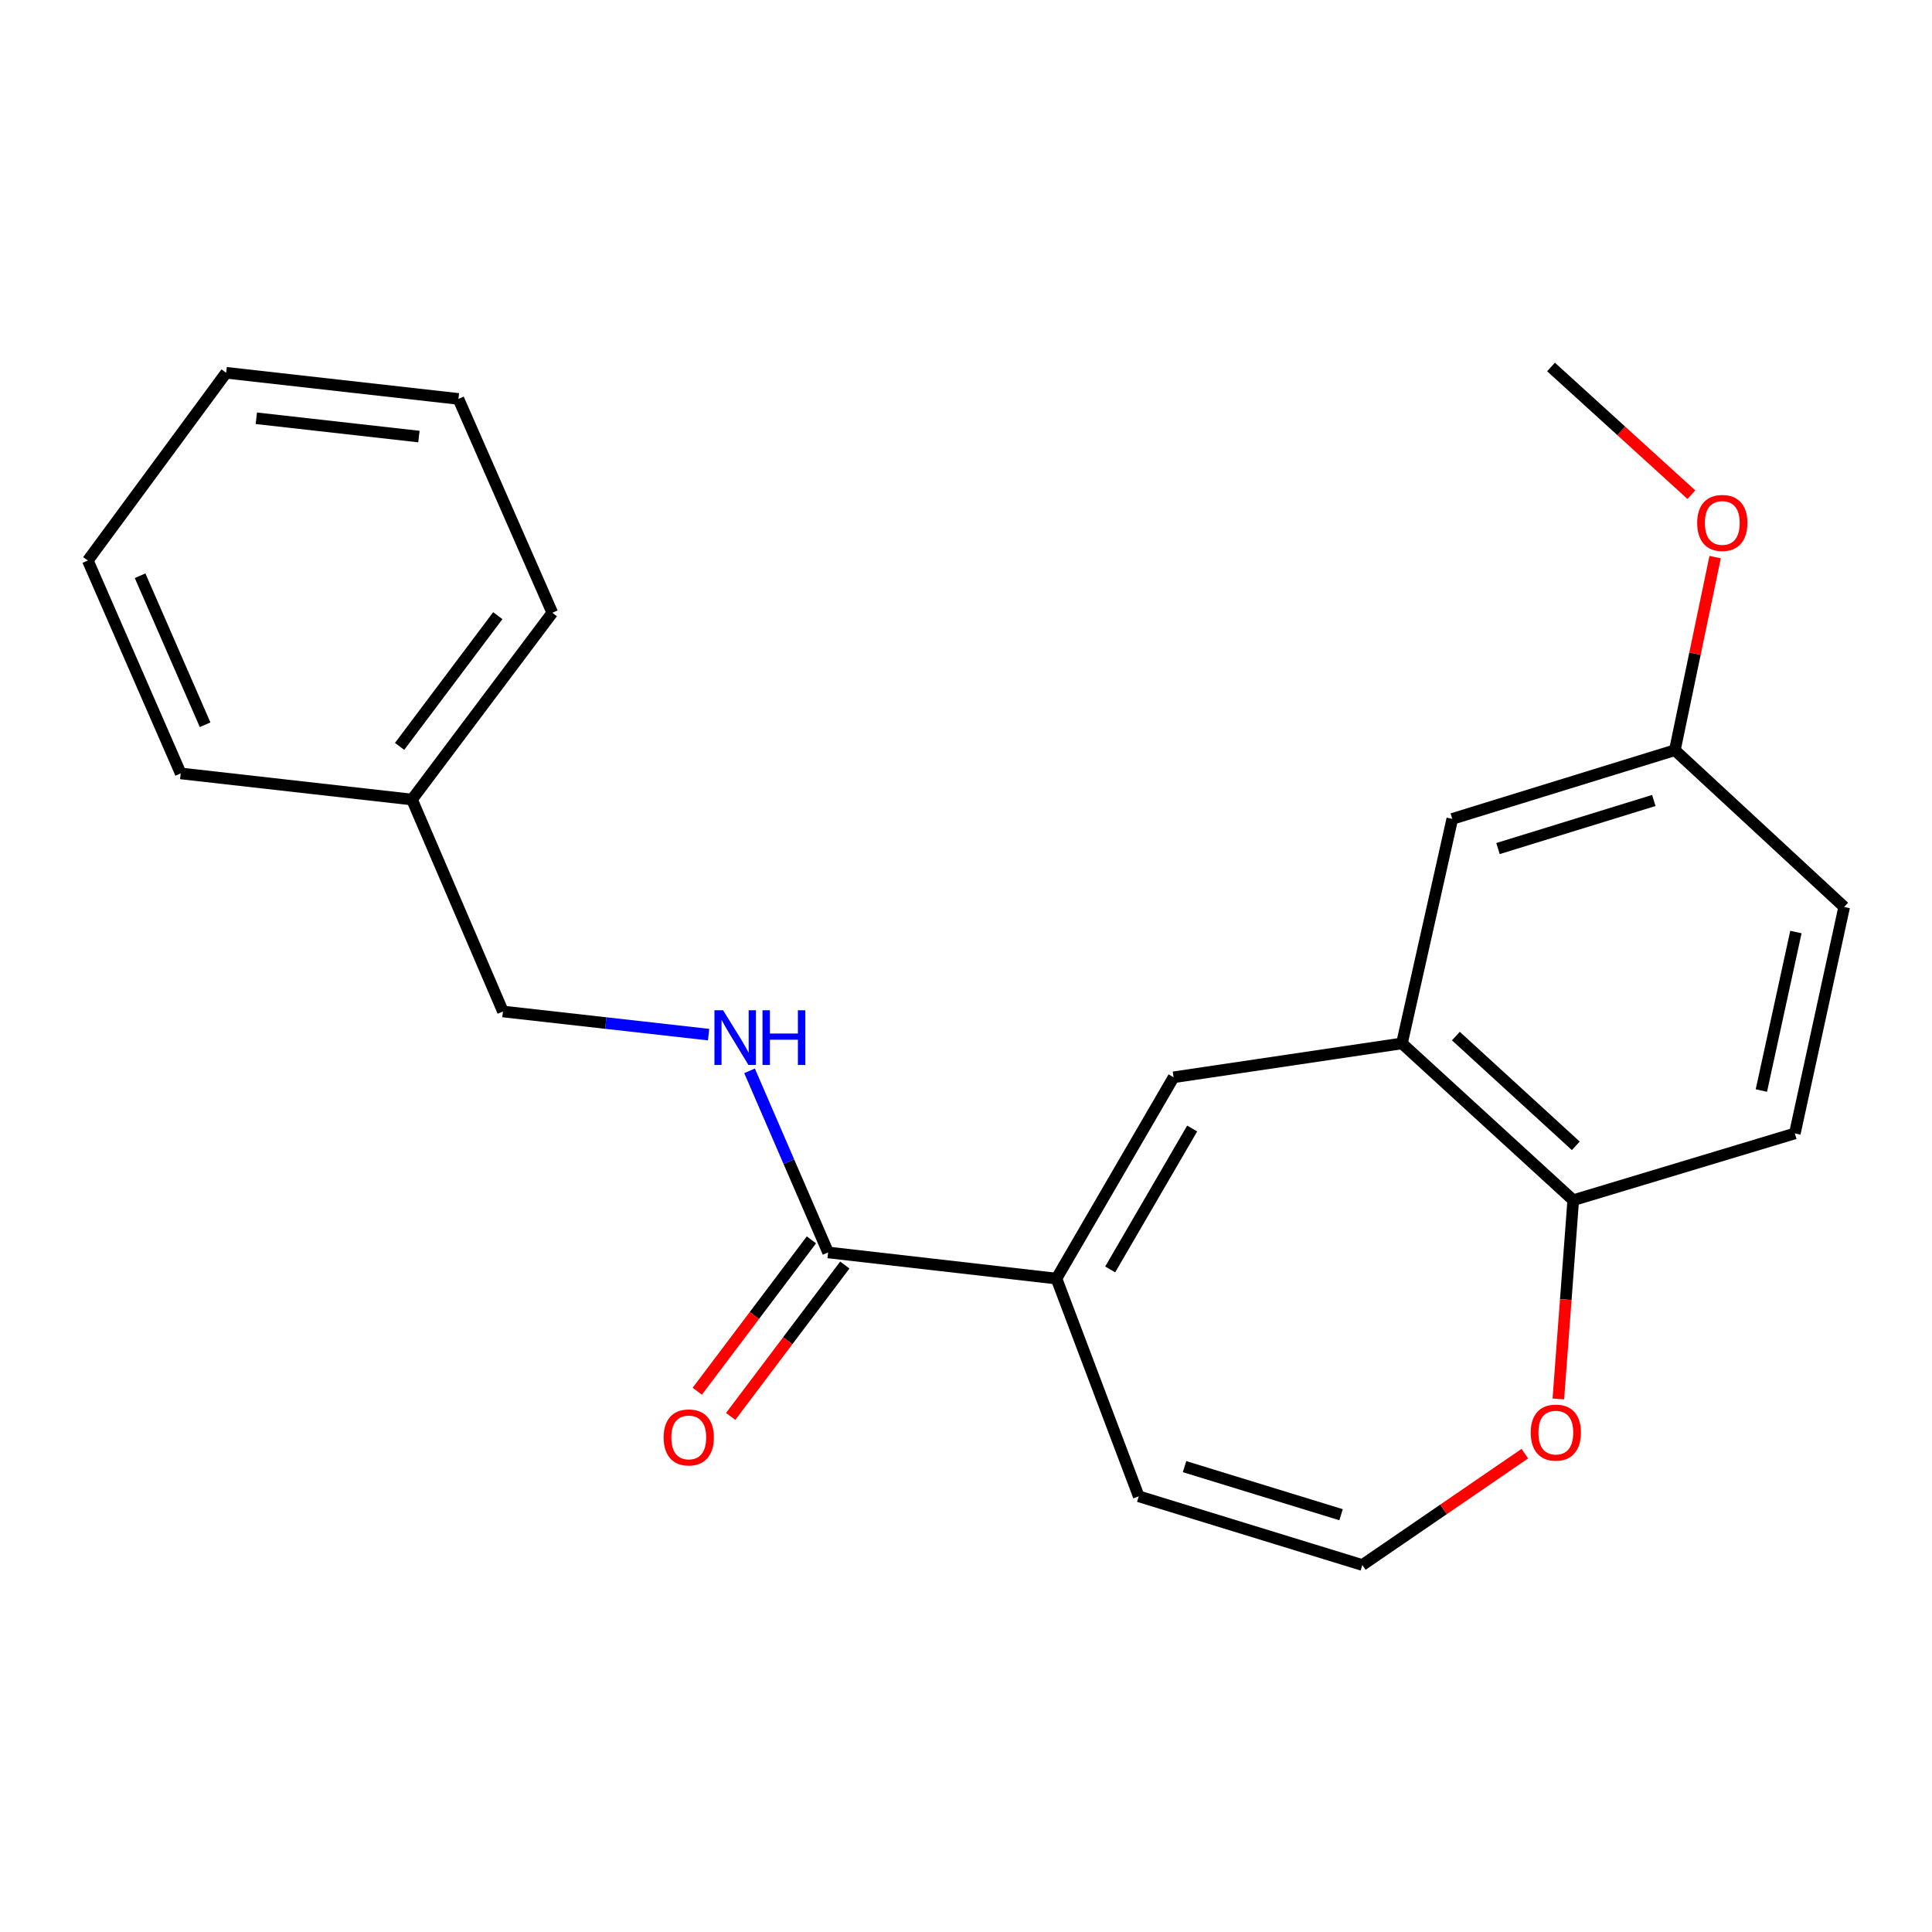 <?xml version='1.0' encoding='iso-8859-1'?>
<svg version='1.1' baseProfile='full'
              xmlns='http://www.w3.org/2000/svg'
                      xmlns:rdkit='http://www.rdkit.org/xml'
                      xmlns:xlink='http://www.w3.org/1999/xlink'
                  xml:space='preserve'
width='1000px' height='1000px' viewBox='0 0 1000 1000'>
<!-- END OF HEADER -->
<rect style='opacity:1.0;fill:#FFFFFF;stroke:none' width='1000' height='1000' x='0' y='0'> </rect>
<path class='bond-0' d='M 546.827,661.796 L 607.439,557.605' style='fill:none;fill-rule:evenodd;stroke:#000000;stroke-width:6px;stroke-linecap:butt;stroke-linejoin:miter;stroke-opacity:1' />
<path class='bond-0' d='M 574.634,657.054 L 617.062,584.12' style='fill:none;fill-rule:evenodd;stroke:#000000;stroke-width:6px;stroke-linecap:butt;stroke-linejoin:miter;stroke-opacity:1' />
<path class='bond-1' d='M 546.827,661.796 L 428.635,648.263' style='fill:none;fill-rule:evenodd;stroke:#000000;stroke-width:6px;stroke-linecap:butt;stroke-linejoin:miter;stroke-opacity:1' />
<path class='bond-7' d='M 546.827,661.796 L 589.408,774.491' style='fill:none;fill-rule:evenodd;stroke:#000000;stroke-width:6px;stroke-linecap:butt;stroke-linejoin:miter;stroke-opacity:1' />
<path class='bond-2' d='M 607.439,557.605 L 725.643,540.067' style='fill:none;fill-rule:evenodd;stroke:#000000;stroke-width:6px;stroke-linecap:butt;stroke-linejoin:miter;stroke-opacity:1' />
<path class='bond-3' d='M 428.635,648.263 L 408.302,601.262' style='fill:none;fill-rule:evenodd;stroke:#000000;stroke-width:6px;stroke-linecap:butt;stroke-linejoin:miter;stroke-opacity:1' />
<path class='bond-3' d='M 408.302,601.262 L 387.969,554.261' style='fill:none;fill-rule:evenodd;stroke:#0000FF;stroke-width:6px;stroke-linecap:butt;stroke-linejoin:miter;stroke-opacity:1' />
<path class='bond-9' d='M 419.991,641.746 L 390.452,680.919' style='fill:none;fill-rule:evenodd;stroke:#000000;stroke-width:6px;stroke-linecap:butt;stroke-linejoin:miter;stroke-opacity:1' />
<path class='bond-9' d='M 390.452,680.919 L 360.913,720.093' style='fill:none;fill-rule:evenodd;stroke:#FF0000;stroke-width:6px;stroke-linecap:butt;stroke-linejoin:miter;stroke-opacity:1' />
<path class='bond-9' d='M 437.279,654.781 L 407.739,693.955' style='fill:none;fill-rule:evenodd;stroke:#000000;stroke-width:6px;stroke-linecap:butt;stroke-linejoin:miter;stroke-opacity:1' />
<path class='bond-9' d='M 407.739,693.955 L 378.2,733.129' style='fill:none;fill-rule:evenodd;stroke:#FF0000;stroke-width:6px;stroke-linecap:butt;stroke-linejoin:miter;stroke-opacity:1' />
<path class='bond-4' d='M 725.643,540.067 L 814.305,621.223' style='fill:none;fill-rule:evenodd;stroke:#000000;stroke-width:6px;stroke-linecap:butt;stroke-linejoin:miter;stroke-opacity:1' />
<path class='bond-4' d='M 753.561,536.27 L 815.625,593.079' style='fill:none;fill-rule:evenodd;stroke:#000000;stroke-width:6px;stroke-linecap:butt;stroke-linejoin:miter;stroke-opacity:1' />
<path class='bond-8' d='M 725.643,540.067 L 751.697,423.86' style='fill:none;fill-rule:evenodd;stroke:#000000;stroke-width:6px;stroke-linecap:butt;stroke-linejoin:miter;stroke-opacity:1' />
<path class='bond-12' d='M 366.769,535.522 L 313.544,529.531' style='fill:none;fill-rule:evenodd;stroke:#0000FF;stroke-width:6px;stroke-linecap:butt;stroke-linejoin:miter;stroke-opacity:1' />
<path class='bond-12' d='M 313.544,529.531 L 260.32,523.54' style='fill:none;fill-rule:evenodd;stroke:#000000;stroke-width:6px;stroke-linecap:butt;stroke-linejoin:miter;stroke-opacity:1' />
<path class='bond-10' d='M 814.305,621.223 L 929.009,586.653' style='fill:none;fill-rule:evenodd;stroke:#000000;stroke-width:6px;stroke-linecap:butt;stroke-linejoin:miter;stroke-opacity:1' />
<path class='bond-22' d='M 814.305,621.223 L 810.45,672.657' style='fill:none;fill-rule:evenodd;stroke:#000000;stroke-width:6px;stroke-linecap:butt;stroke-linejoin:miter;stroke-opacity:1' />
<path class='bond-22' d='M 810.45,672.657 L 806.595,724.091' style='fill:none;fill-rule:evenodd;stroke:#FF0000;stroke-width:6px;stroke-linecap:butt;stroke-linejoin:miter;stroke-opacity:1' />
<path class='bond-5' d='M 705.134,810.047 L 589.408,774.491' style='fill:none;fill-rule:evenodd;stroke:#000000;stroke-width:6px;stroke-linecap:butt;stroke-linejoin:miter;stroke-opacity:1' />
<path class='bond-5' d='M 694.134,784.017 L 613.126,759.128' style='fill:none;fill-rule:evenodd;stroke:#000000;stroke-width:6px;stroke-linecap:butt;stroke-linejoin:miter;stroke-opacity:1' />
<path class='bond-6' d='M 705.134,810.047 L 747.197,781.229' style='fill:none;fill-rule:evenodd;stroke:#000000;stroke-width:6px;stroke-linecap:butt;stroke-linejoin:miter;stroke-opacity:1' />
<path class='bond-6' d='M 747.197,781.229 L 789.26,752.41' style='fill:none;fill-rule:evenodd;stroke:#FF0000;stroke-width:6px;stroke-linecap:butt;stroke-linejoin:miter;stroke-opacity:1' />
<path class='bond-11' d='M 751.697,423.86 L 866.906,388.303' style='fill:none;fill-rule:evenodd;stroke:#000000;stroke-width:6px;stroke-linecap:butt;stroke-linejoin:miter;stroke-opacity:1' />
<path class='bond-11' d='M 775.363,439.215 L 856.009,414.325' style='fill:none;fill-rule:evenodd;stroke:#000000;stroke-width:6px;stroke-linecap:butt;stroke-linejoin:miter;stroke-opacity:1' />
<path class='bond-23' d='M 929.009,586.653 L 954.545,469.448' style='fill:none;fill-rule:evenodd;stroke:#000000;stroke-width:6px;stroke-linecap:butt;stroke-linejoin:miter;stroke-opacity:1' />
<path class='bond-23' d='M 911.684,564.463 L 929.56,482.419' style='fill:none;fill-rule:evenodd;stroke:#000000;stroke-width:6px;stroke-linecap:butt;stroke-linejoin:miter;stroke-opacity:1' />
<path class='bond-13' d='M 866.906,388.303 L 954.545,469.448' style='fill:none;fill-rule:evenodd;stroke:#000000;stroke-width:6px;stroke-linecap:butt;stroke-linejoin:miter;stroke-opacity:1' />
<path class='bond-15' d='M 866.906,388.303 L 877.328,338.331' style='fill:none;fill-rule:evenodd;stroke:#000000;stroke-width:6px;stroke-linecap:butt;stroke-linejoin:miter;stroke-opacity:1' />
<path class='bond-15' d='M 877.328,338.331 L 887.751,288.358' style='fill:none;fill-rule:evenodd;stroke:#FF0000;stroke-width:6px;stroke-linecap:butt;stroke-linejoin:miter;stroke-opacity:1' />
<path class='bond-14' d='M 260.32,523.54 L 213.24,413.84' style='fill:none;fill-rule:evenodd;stroke:#000000;stroke-width:6px;stroke-linecap:butt;stroke-linejoin:miter;stroke-opacity:1' />
<path class='bond-16' d='M 213.24,413.84 L 285.868,317.167' style='fill:none;fill-rule:evenodd;stroke:#000000;stroke-width:6px;stroke-linecap:butt;stroke-linejoin:miter;stroke-opacity:1' />
<path class='bond-16' d='M 206.824,386.334 L 257.664,318.663' style='fill:none;fill-rule:evenodd;stroke:#000000;stroke-width:6px;stroke-linecap:butt;stroke-linejoin:miter;stroke-opacity:1' />
<path class='bond-17' d='M 213.24,413.84 L 93.532,400.32' style='fill:none;fill-rule:evenodd;stroke:#000000;stroke-width:6px;stroke-linecap:butt;stroke-linejoin:miter;stroke-opacity:1' />
<path class='bond-18' d='M 875.46,256.042 L 839.133,222.997' style='fill:none;fill-rule:evenodd;stroke:#FF0000;stroke-width:6px;stroke-linecap:butt;stroke-linejoin:miter;stroke-opacity:1' />
<path class='bond-18' d='M 839.133,222.997 L 802.806,189.953' style='fill:none;fill-rule:evenodd;stroke:#000000;stroke-width:6px;stroke-linecap:butt;stroke-linejoin:miter;stroke-opacity:1' />
<path class='bond-20' d='M 285.868,317.167 L 237.285,206.48' style='fill:none;fill-rule:evenodd;stroke:#000000;stroke-width:6px;stroke-linecap:butt;stroke-linejoin:miter;stroke-opacity:1' />
<path class='bond-19' d='M 93.532,400.32 L 45.455,290.127' style='fill:none;fill-rule:evenodd;stroke:#000000;stroke-width:6px;stroke-linecap:butt;stroke-linejoin:miter;stroke-opacity:1' />
<path class='bond-19' d='M 106.166,375.132 L 72.511,297.997' style='fill:none;fill-rule:evenodd;stroke:#000000;stroke-width:6px;stroke-linecap:butt;stroke-linejoin:miter;stroke-opacity:1' />
<path class='bond-21' d='M 45.455,290.127 L 117.06,192.948' style='fill:none;fill-rule:evenodd;stroke:#000000;stroke-width:6px;stroke-linecap:butt;stroke-linejoin:miter;stroke-opacity:1' />
<path class='bond-24' d='M 237.285,206.48 L 117.06,192.948' style='fill:none;fill-rule:evenodd;stroke:#000000;stroke-width:6px;stroke-linecap:butt;stroke-linejoin:miter;stroke-opacity:1' />
<path class='bond-24' d='M 216.83,225.966 L 132.672,216.493' style='fill:none;fill-rule:evenodd;stroke:#000000;stroke-width:6px;stroke-linecap:butt;stroke-linejoin:miter;stroke-opacity:1' />
<path  class='atom-4' d='M 374.273 522.912
L 383.553 537.912
Q 384.473 539.392, 385.953 542.072
Q 387.433 544.752, 387.513 544.912
L 387.513 522.912
L 391.273 522.912
L 391.273 551.232
L 387.393 551.232
L 377.433 534.832
Q 376.273 532.912, 375.033 530.712
Q 373.833 528.512, 373.473 527.832
L 373.473 551.232
L 369.793 551.232
L 369.793 522.912
L 374.273 522.912
' fill='#0000FF'/>
<path  class='atom-4' d='M 394.673 522.912
L 398.513 522.912
L 398.513 534.952
L 412.993 534.952
L 412.993 522.912
L 416.833 522.912
L 416.833 551.232
L 412.993 551.232
L 412.993 538.152
L 398.513 538.152
L 398.513 551.232
L 394.673 551.232
L 394.673 522.912
' fill='#0000FF'/>
<path  class='atom-7' d='M 792.296 741.504
Q 792.296 734.704, 795.656 730.904
Q 799.016 727.104, 805.296 727.104
Q 811.576 727.104, 814.936 730.904
Q 818.296 734.704, 818.296 741.504
Q 818.296 748.384, 814.896 752.304
Q 811.496 756.184, 805.296 756.184
Q 799.056 756.184, 795.656 752.304
Q 792.296 748.424, 792.296 741.504
M 805.296 752.984
Q 809.616 752.984, 811.936 750.104
Q 814.296 747.184, 814.296 741.504
Q 814.296 735.944, 811.936 733.144
Q 809.616 730.304, 805.296 730.304
Q 800.976 730.304, 798.616 733.104
Q 796.296 735.904, 796.296 741.504
Q 796.296 747.224, 798.616 750.104
Q 800.976 752.984, 805.296 752.984
' fill='#FF0000'/>
<path  class='atom-10' d='M 343.5 744.006
Q 343.5 737.206, 346.86 733.406
Q 350.22 729.606, 356.5 729.606
Q 362.78 729.606, 366.14 733.406
Q 369.5 737.206, 369.5 744.006
Q 369.5 750.886, 366.1 754.806
Q 362.7 758.686, 356.5 758.686
Q 350.26 758.686, 346.86 754.806
Q 343.5 750.926, 343.5 744.006
M 356.5 755.486
Q 360.82 755.486, 363.14 752.606
Q 365.5 749.686, 365.5 744.006
Q 365.5 738.446, 363.14 735.646
Q 360.82 732.806, 356.5 732.806
Q 352.18 732.806, 349.82 735.606
Q 347.5 738.406, 347.5 744.006
Q 347.5 749.726, 349.82 752.606
Q 352.18 755.486, 356.5 755.486
' fill='#FF0000'/>
<path  class='atom-16' d='M 878.456 270.672
Q 878.456 263.872, 881.816 260.072
Q 885.176 256.272, 891.456 256.272
Q 897.736 256.272, 901.096 260.072
Q 904.456 263.872, 904.456 270.672
Q 904.456 277.552, 901.056 281.472
Q 897.656 285.352, 891.456 285.352
Q 885.216 285.352, 881.816 281.472
Q 878.456 277.592, 878.456 270.672
M 891.456 282.152
Q 895.776 282.152, 898.096 279.272
Q 900.456 276.352, 900.456 270.672
Q 900.456 265.112, 898.096 262.312
Q 895.776 259.472, 891.456 259.472
Q 887.136 259.472, 884.776 262.272
Q 882.456 265.072, 882.456 270.672
Q 882.456 276.392, 884.776 279.272
Q 887.136 282.152, 891.456 282.152
' fill='#FF0000'/>
</svg>

